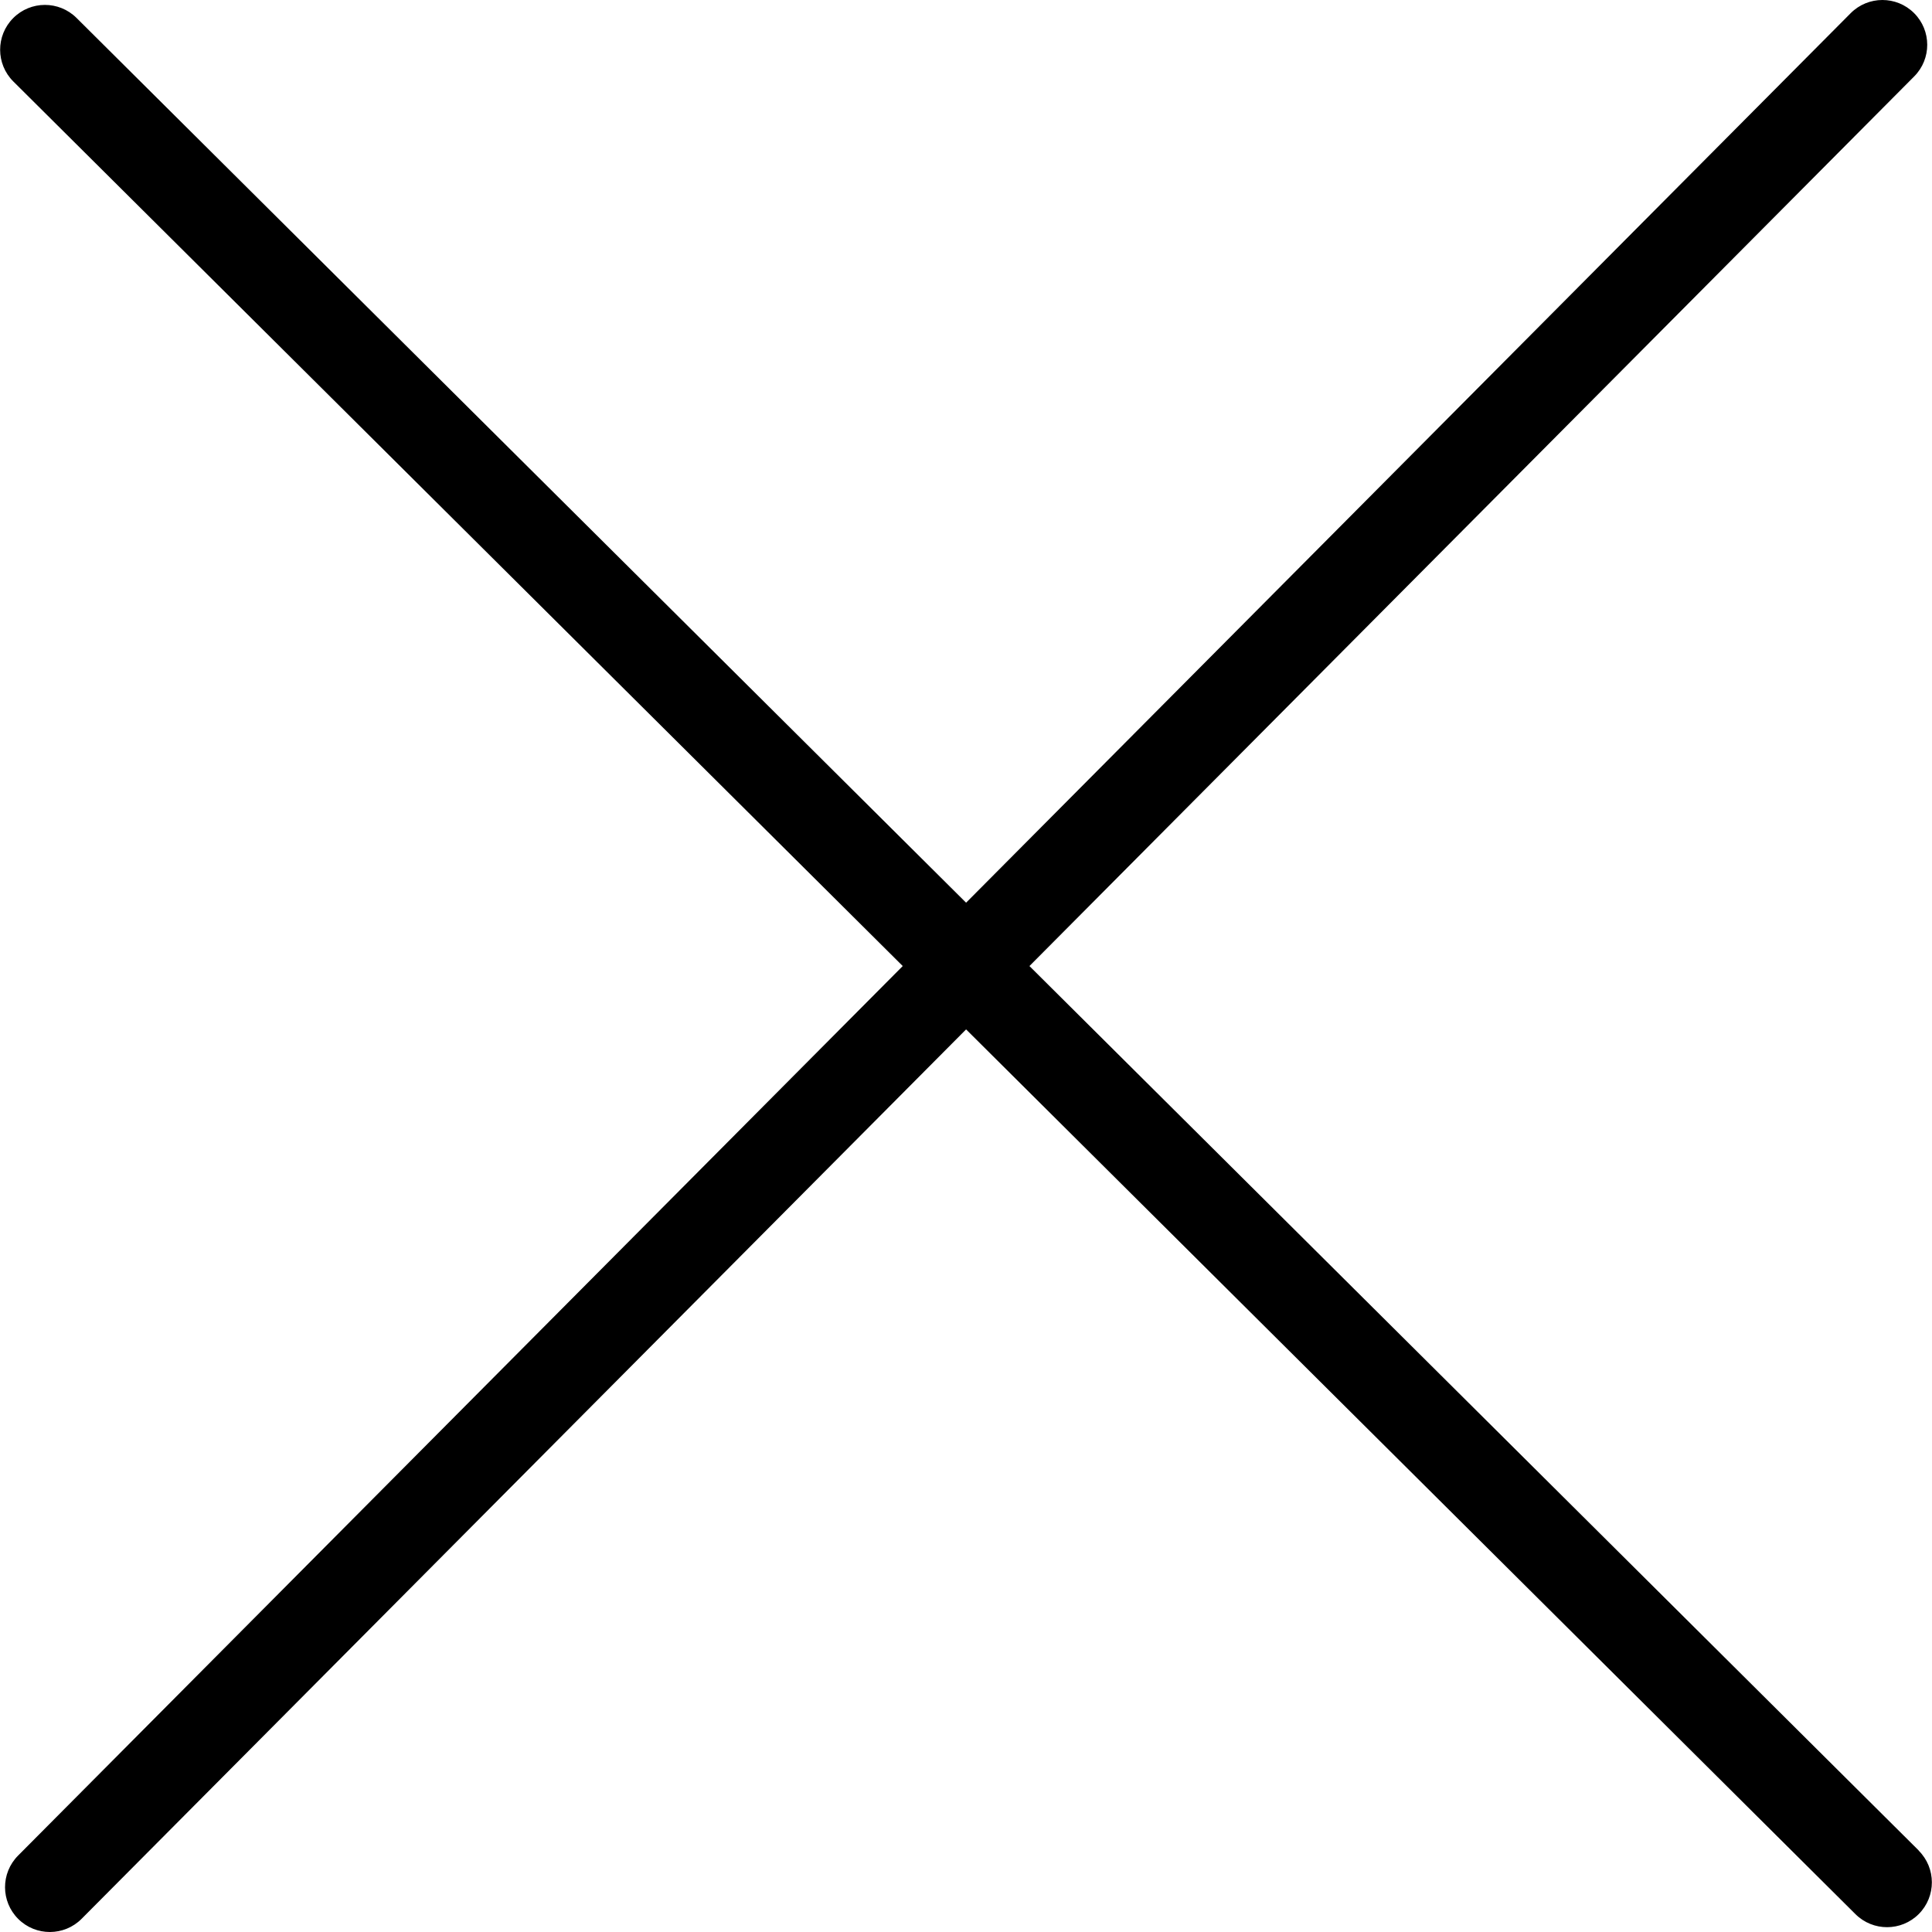 <?xml version="1.0" encoding="iso-8859-1"?>
<!-- Generator: Adobe Illustrator 19.0.0, SVG Export Plug-In . SVG Version: 6.00 Build 0)  -->
<svg version="1.1" id="Capa_1" xmlns="http://www.w3.org/2000/svg" xmlns:xlink="http://www.w3.org/1999/xlink" x="0px" y="0px"
	 viewBox="0 0 344.971 344.971" style="enable-background:new 0 0 344.971 344.971;" xml:space="preserve">
<g>
	<g>
		<path d="M342.59,330.438l0.032,0L183.814,172.494L341.79,13.646c3.117-3.133,3.105-8.199-0.028-11.316s-8.199-3.105-11.316,0.028
			L172.502,161.182L13.67,3.206C10.537,0.089,5.471,0.101,2.354,3.234c-3.117,3.133-3.105,8.199,0.028,11.316L161.19,172.494
			L3.23,331.326c-3.117,3.133-3.105,8.199,0.028,11.316c3.133,3.117,8.199,3.105,11.316-0.028l157.928-158.808l158.8,157.976
			c3.133,3.117,8.199,3.105,11.316-0.028C345.735,338.621,345.722,333.555,342.59,330.438z"/>
	</g>
</g>
<g>
</g>
<g>
</g>
<g>
</g>
<g>
</g>
<g>
</g>
<g>
</g>
<g>
</g>
<g>
</g>
<g>
</g>
<g>
</g>
<g>
</g>
<g>
</g>
<g>
</g>
<g>
</g>
<g>
</g>
</svg>
